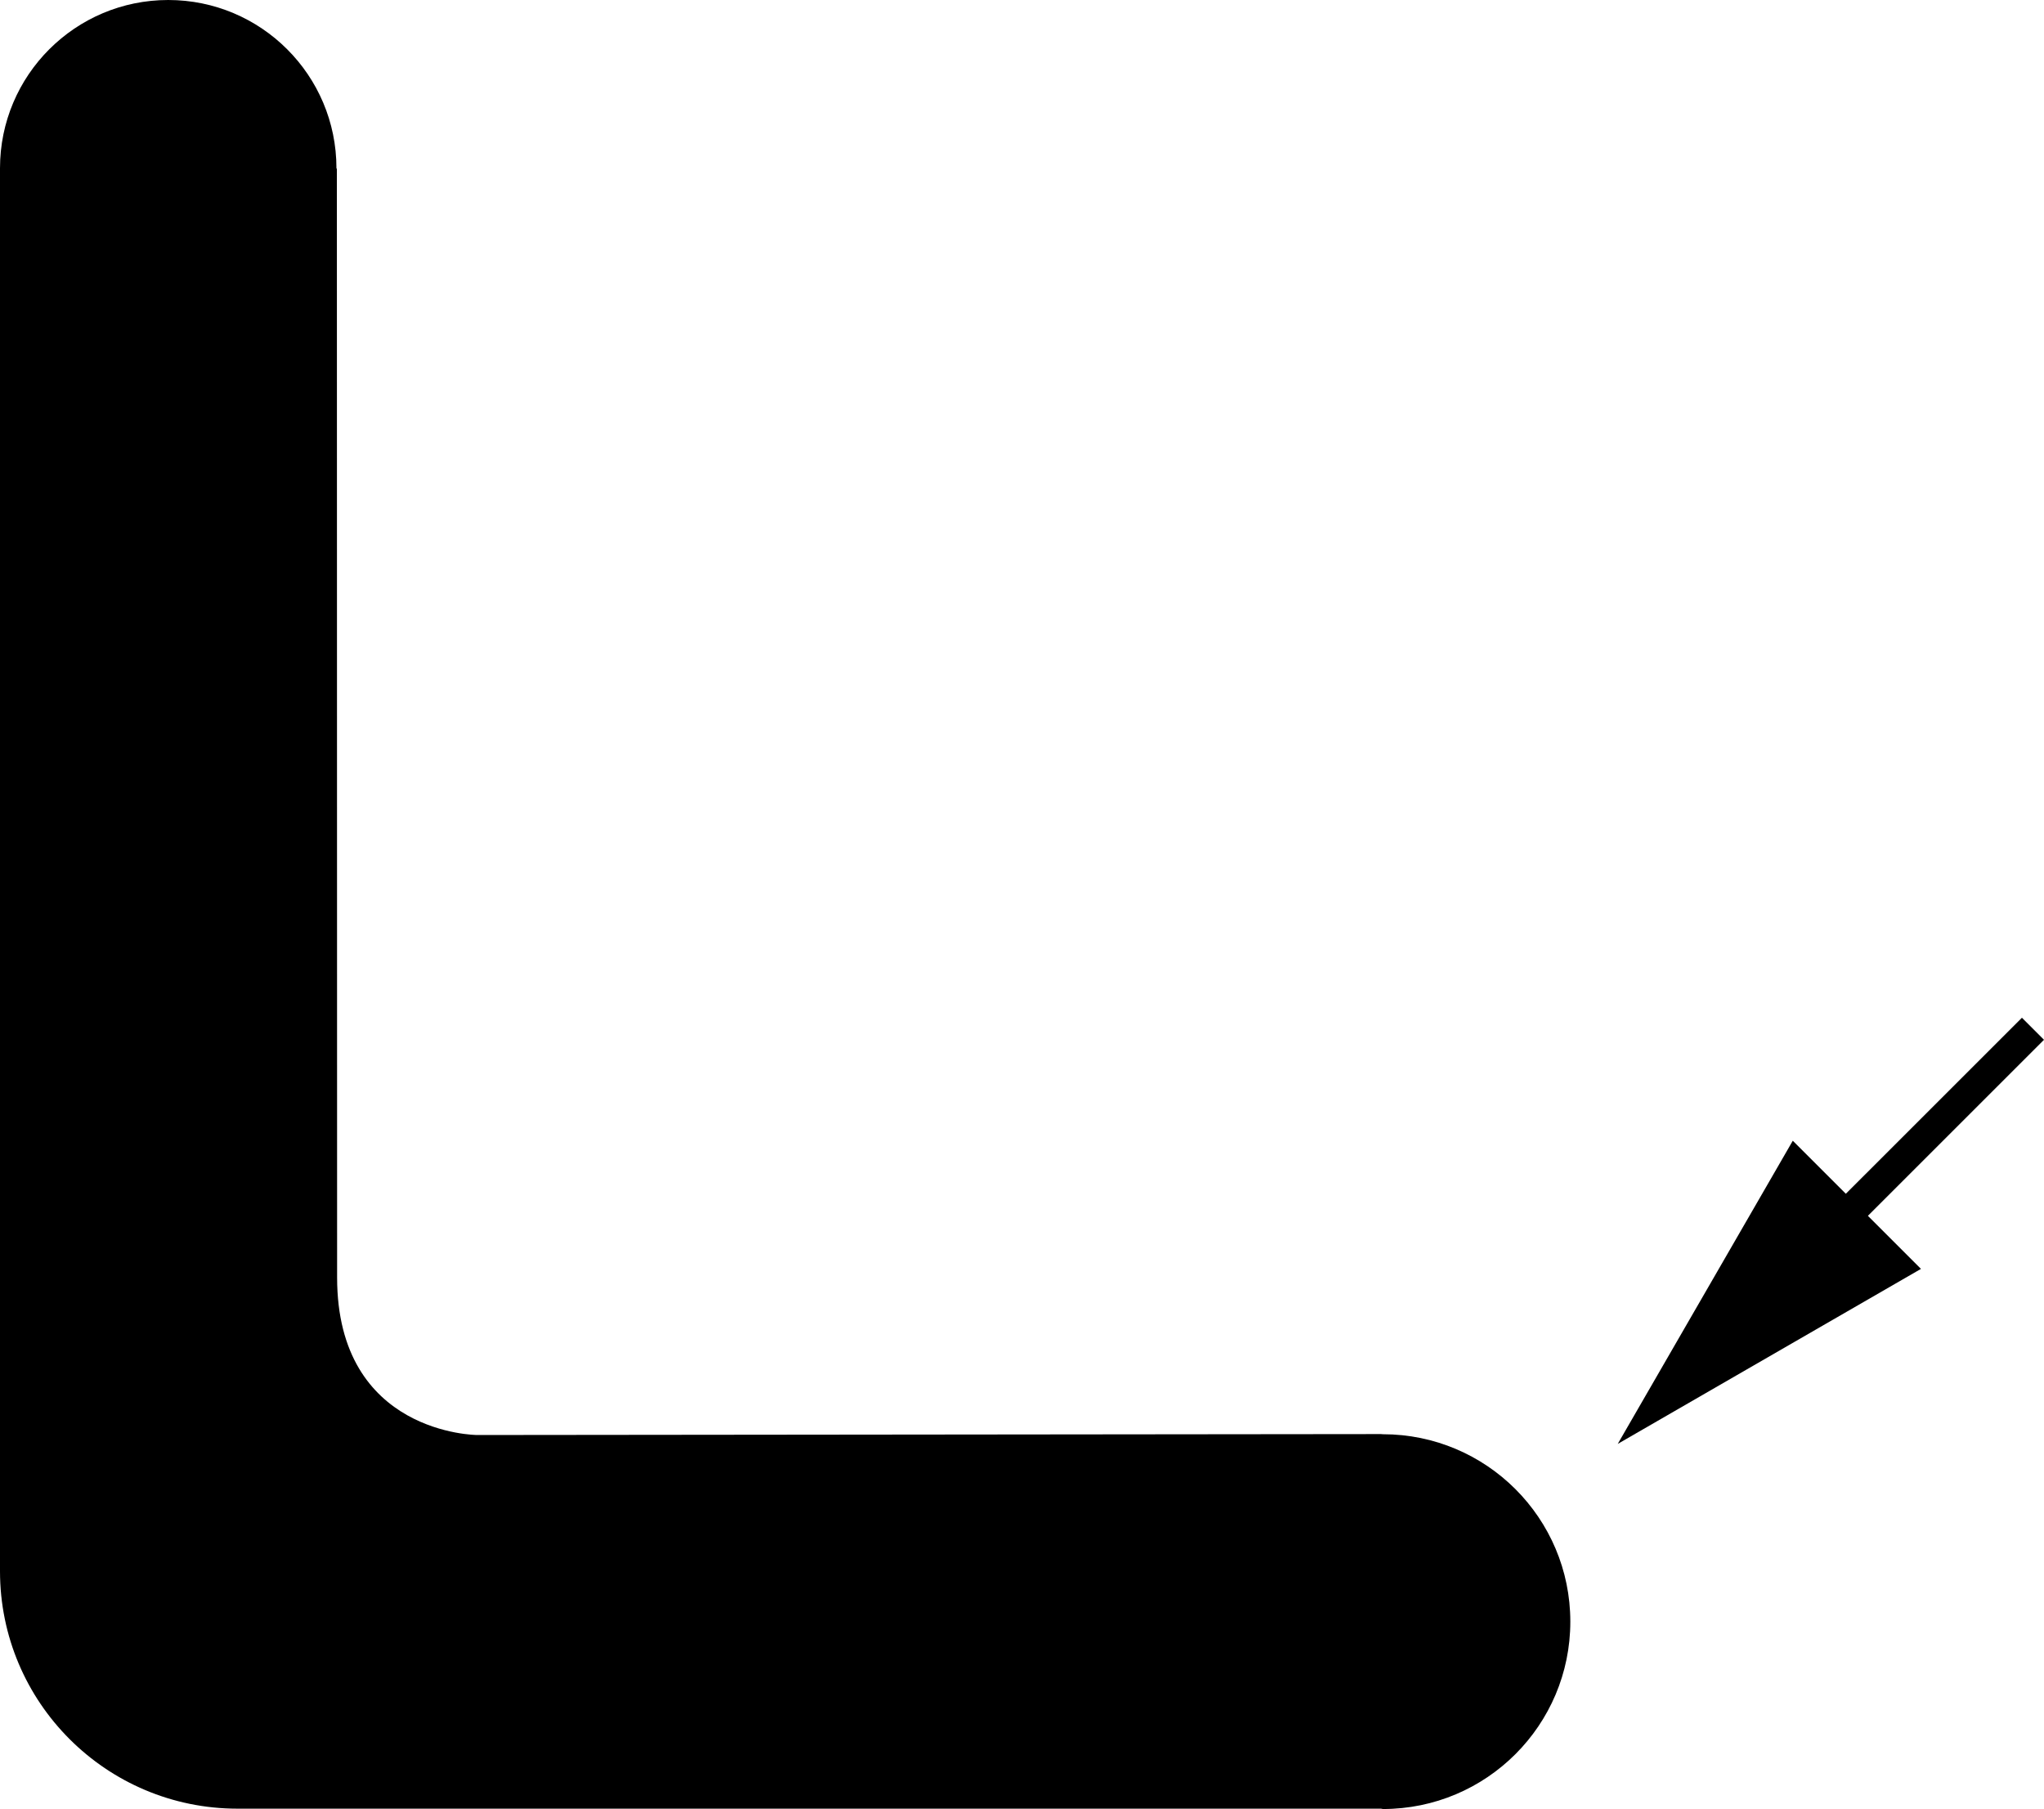 <?xml version="1.0" encoding="iso-8859-1"?>
<!-- Generator: Adobe Illustrator 29.3.1, SVG Export Plug-In . SVG Version: 9.03 Build 55982)  -->
<svg version="1.1" id="image" xmlns="http://www.w3.org/2000/svg" xmlns:xlink="http://www.w3.org/1999/xlink" x="0px" y="0px"
	 width="52.417px" height="46.4px" viewBox="0 0 52.417 46.4" enable-background="new 0 0 52.417 46.4" xml:space="preserve">
<path d="M0,40.366L0,4.337l0-0.022C0,1.932,1.932,0,4.314,0s4.314,1.932,4.314,4.314l0.011,0.022
	c0.002,8.189,0.006,25.382,0.006,28.431c0,4.029,3.59,4.04,3.59,4.04l23.178-0.024l0.05,0.004
	c2.655,0,4.807,2.152,4.807,4.807S38.118,46.4,35.464,46.4l-0.05-0.009H6.047h0.045C2.728,46.391,0,43.664,0,40.299
	L0,40.366z"/>
<g>
	<g>
		
			<line fill="none" stroke="#000000" stroke-width="0.8" stroke-linejoin="round" x1="52.134" y1="26.387" x2="46.497" y2="32.023"/>
		<g>
			<polygon points="45.975,29.259 41.486,37.035 49.262,32.546 			"/>
		</g>
	</g>
</g>
</svg>
